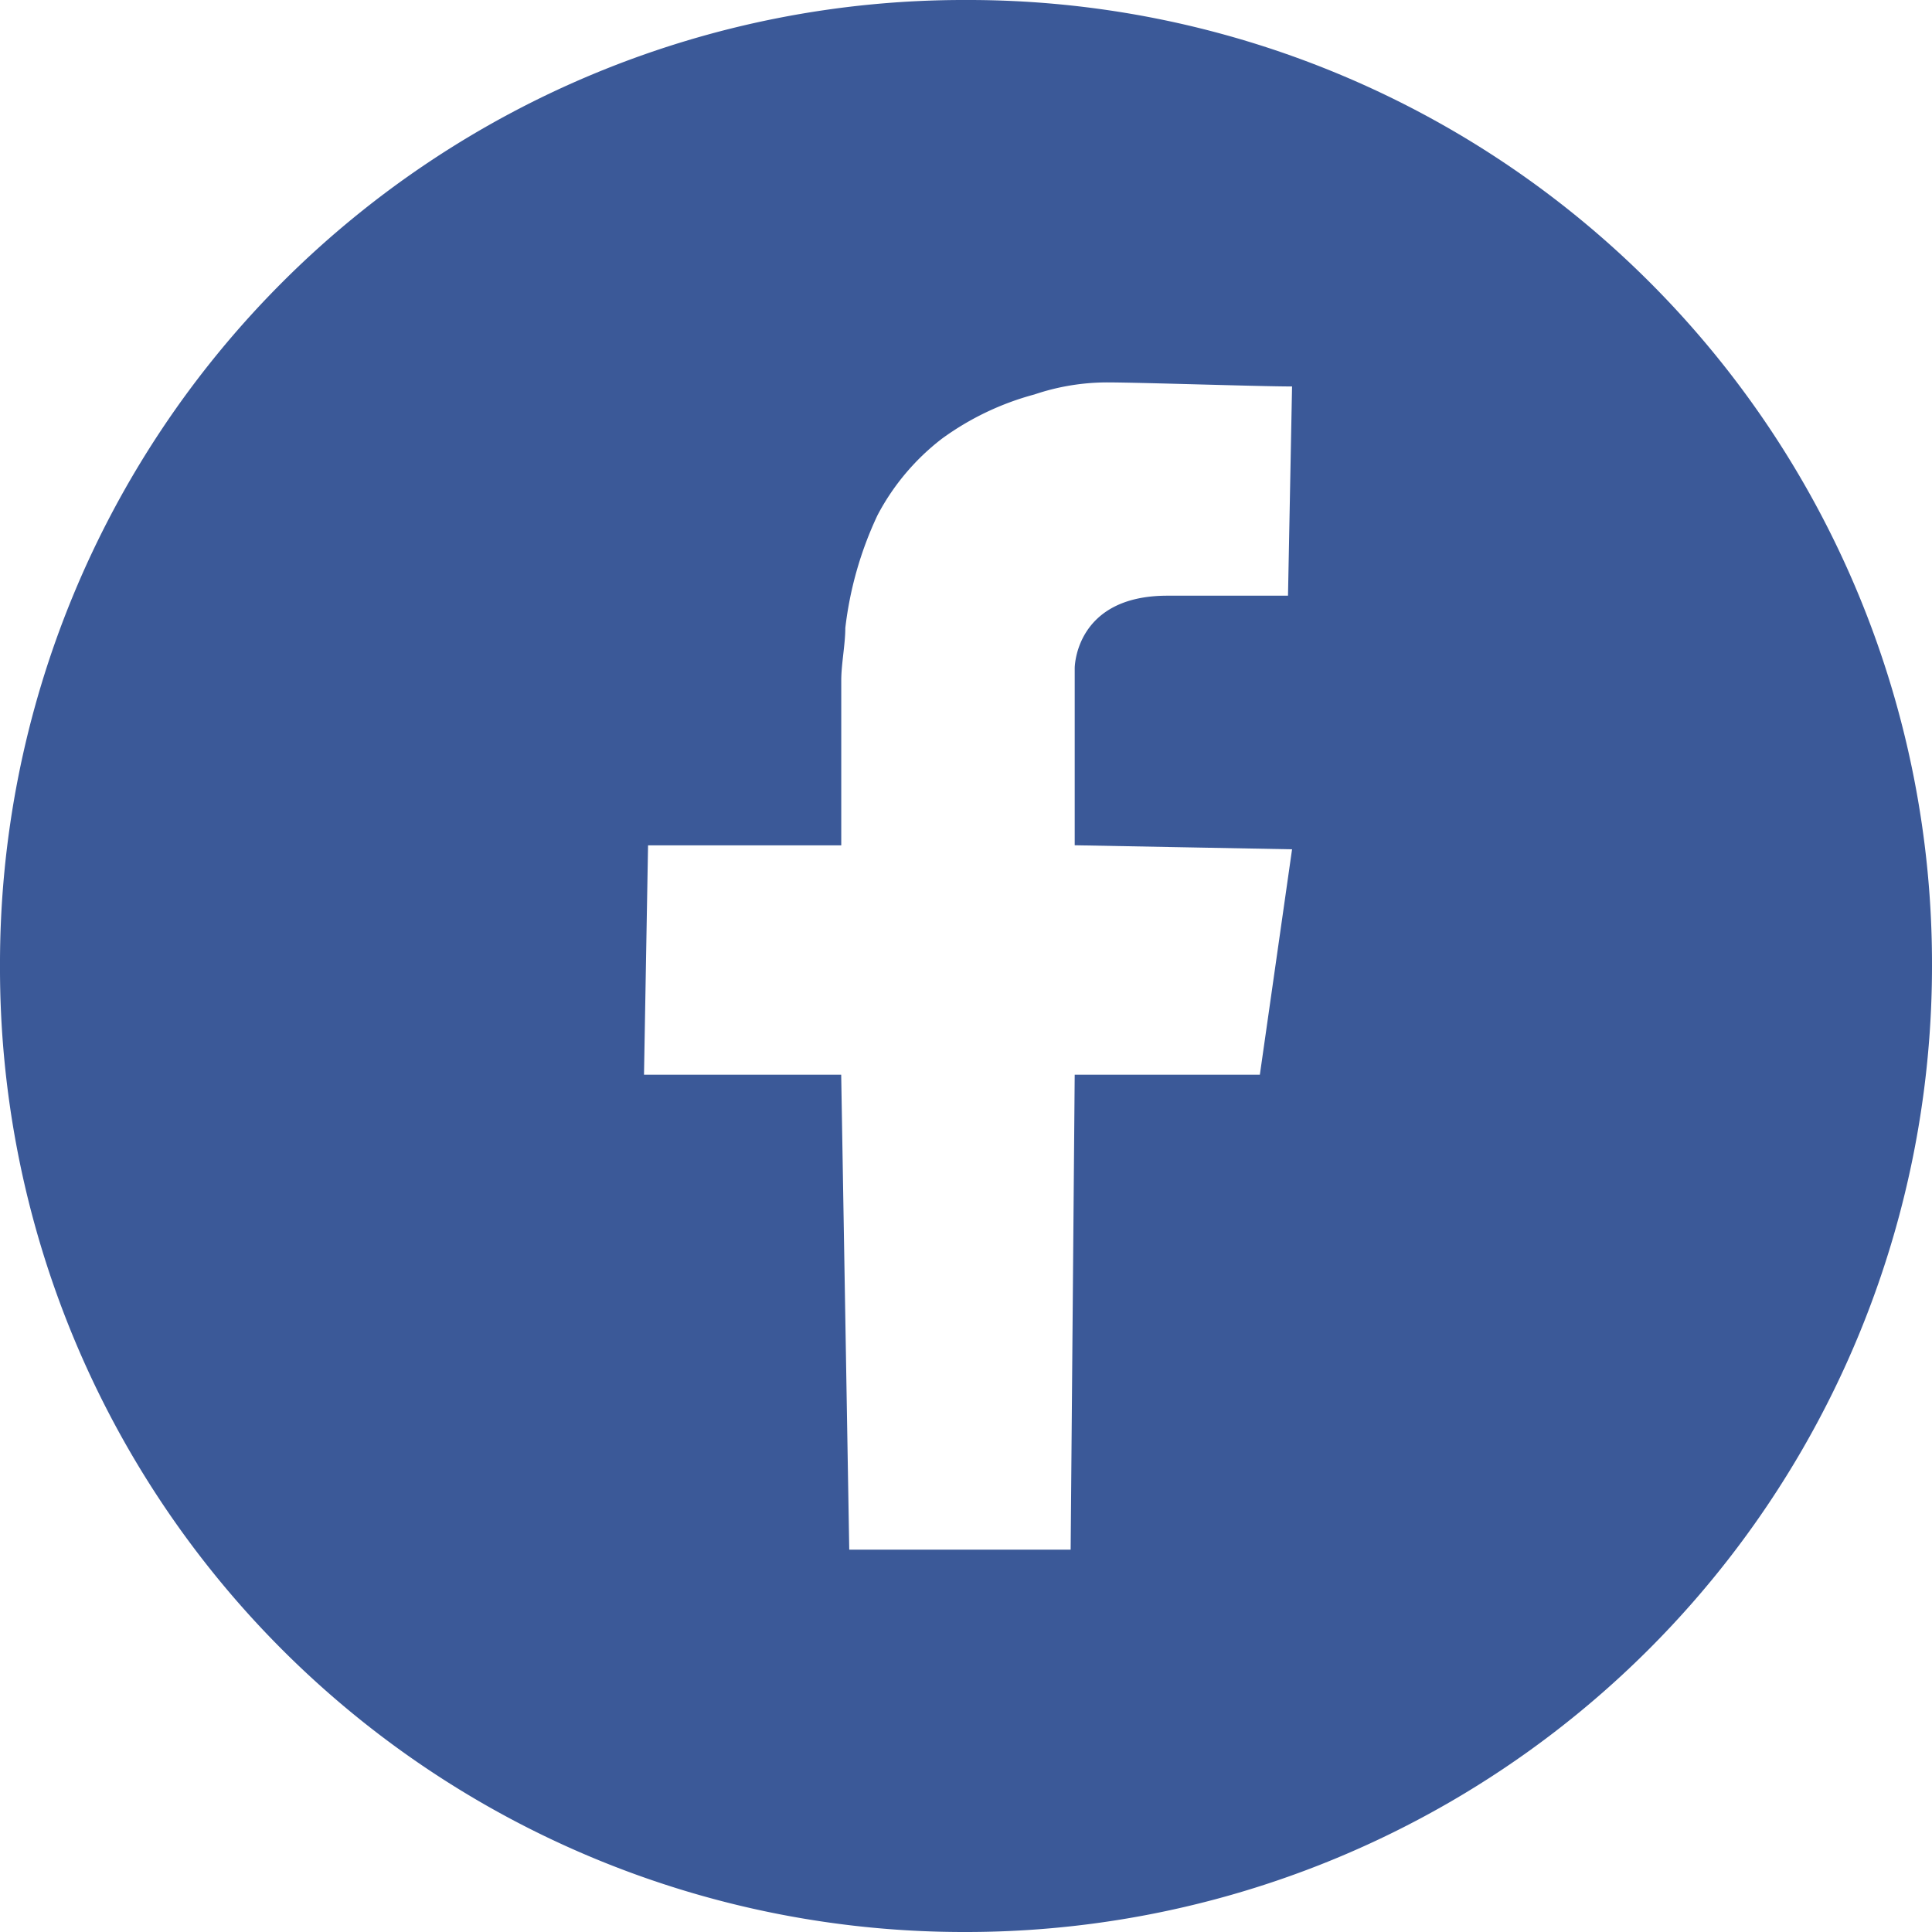 <svg id="facebook" xmlns="http://www.w3.org/2000/svg" width="30" height="30" viewBox="0 0 30 30">
  <g id="Icons_4_">
    <g id="Grupo_3955" data-name="Grupo 3955">
      <path id="Caminho_2768" data-name="Caminho 2768" d="M-920,517a14.965,14.965,0,0,0-10.617,4.383A14.963,14.963,0,0,0-935,532a14.964,14.964,0,0,0,4.383,10.617A14.964,14.964,0,0,0-920,547a15,15,0,0,0,15-15,14.963,14.963,0,0,0-4.383-10.617A14.964,14.964,0,0,0-920,517Zm5,9.25h-1.875c-1.437,0-1.437,1.125-1.437,1.125v2.75l3.375.063-.5,3.5h-2.875l-.063,7.375h-3.438l-.125-7.375H-925l.063-3.562h3v-2.562c0-.25.063-.562.063-.813a5.629,5.629,0,0,1,.5-1.751,3.628,3.628,0,0,1,1-1.188,4.348,4.348,0,0,1,1.437-.687,3.539,3.539,0,0,1,1.125-.187c.5,0,2.374.063,2.875.063Z" transform="translate(935 -517)" fill="#3b5998"/>
    </g>
  </g>
</svg>

